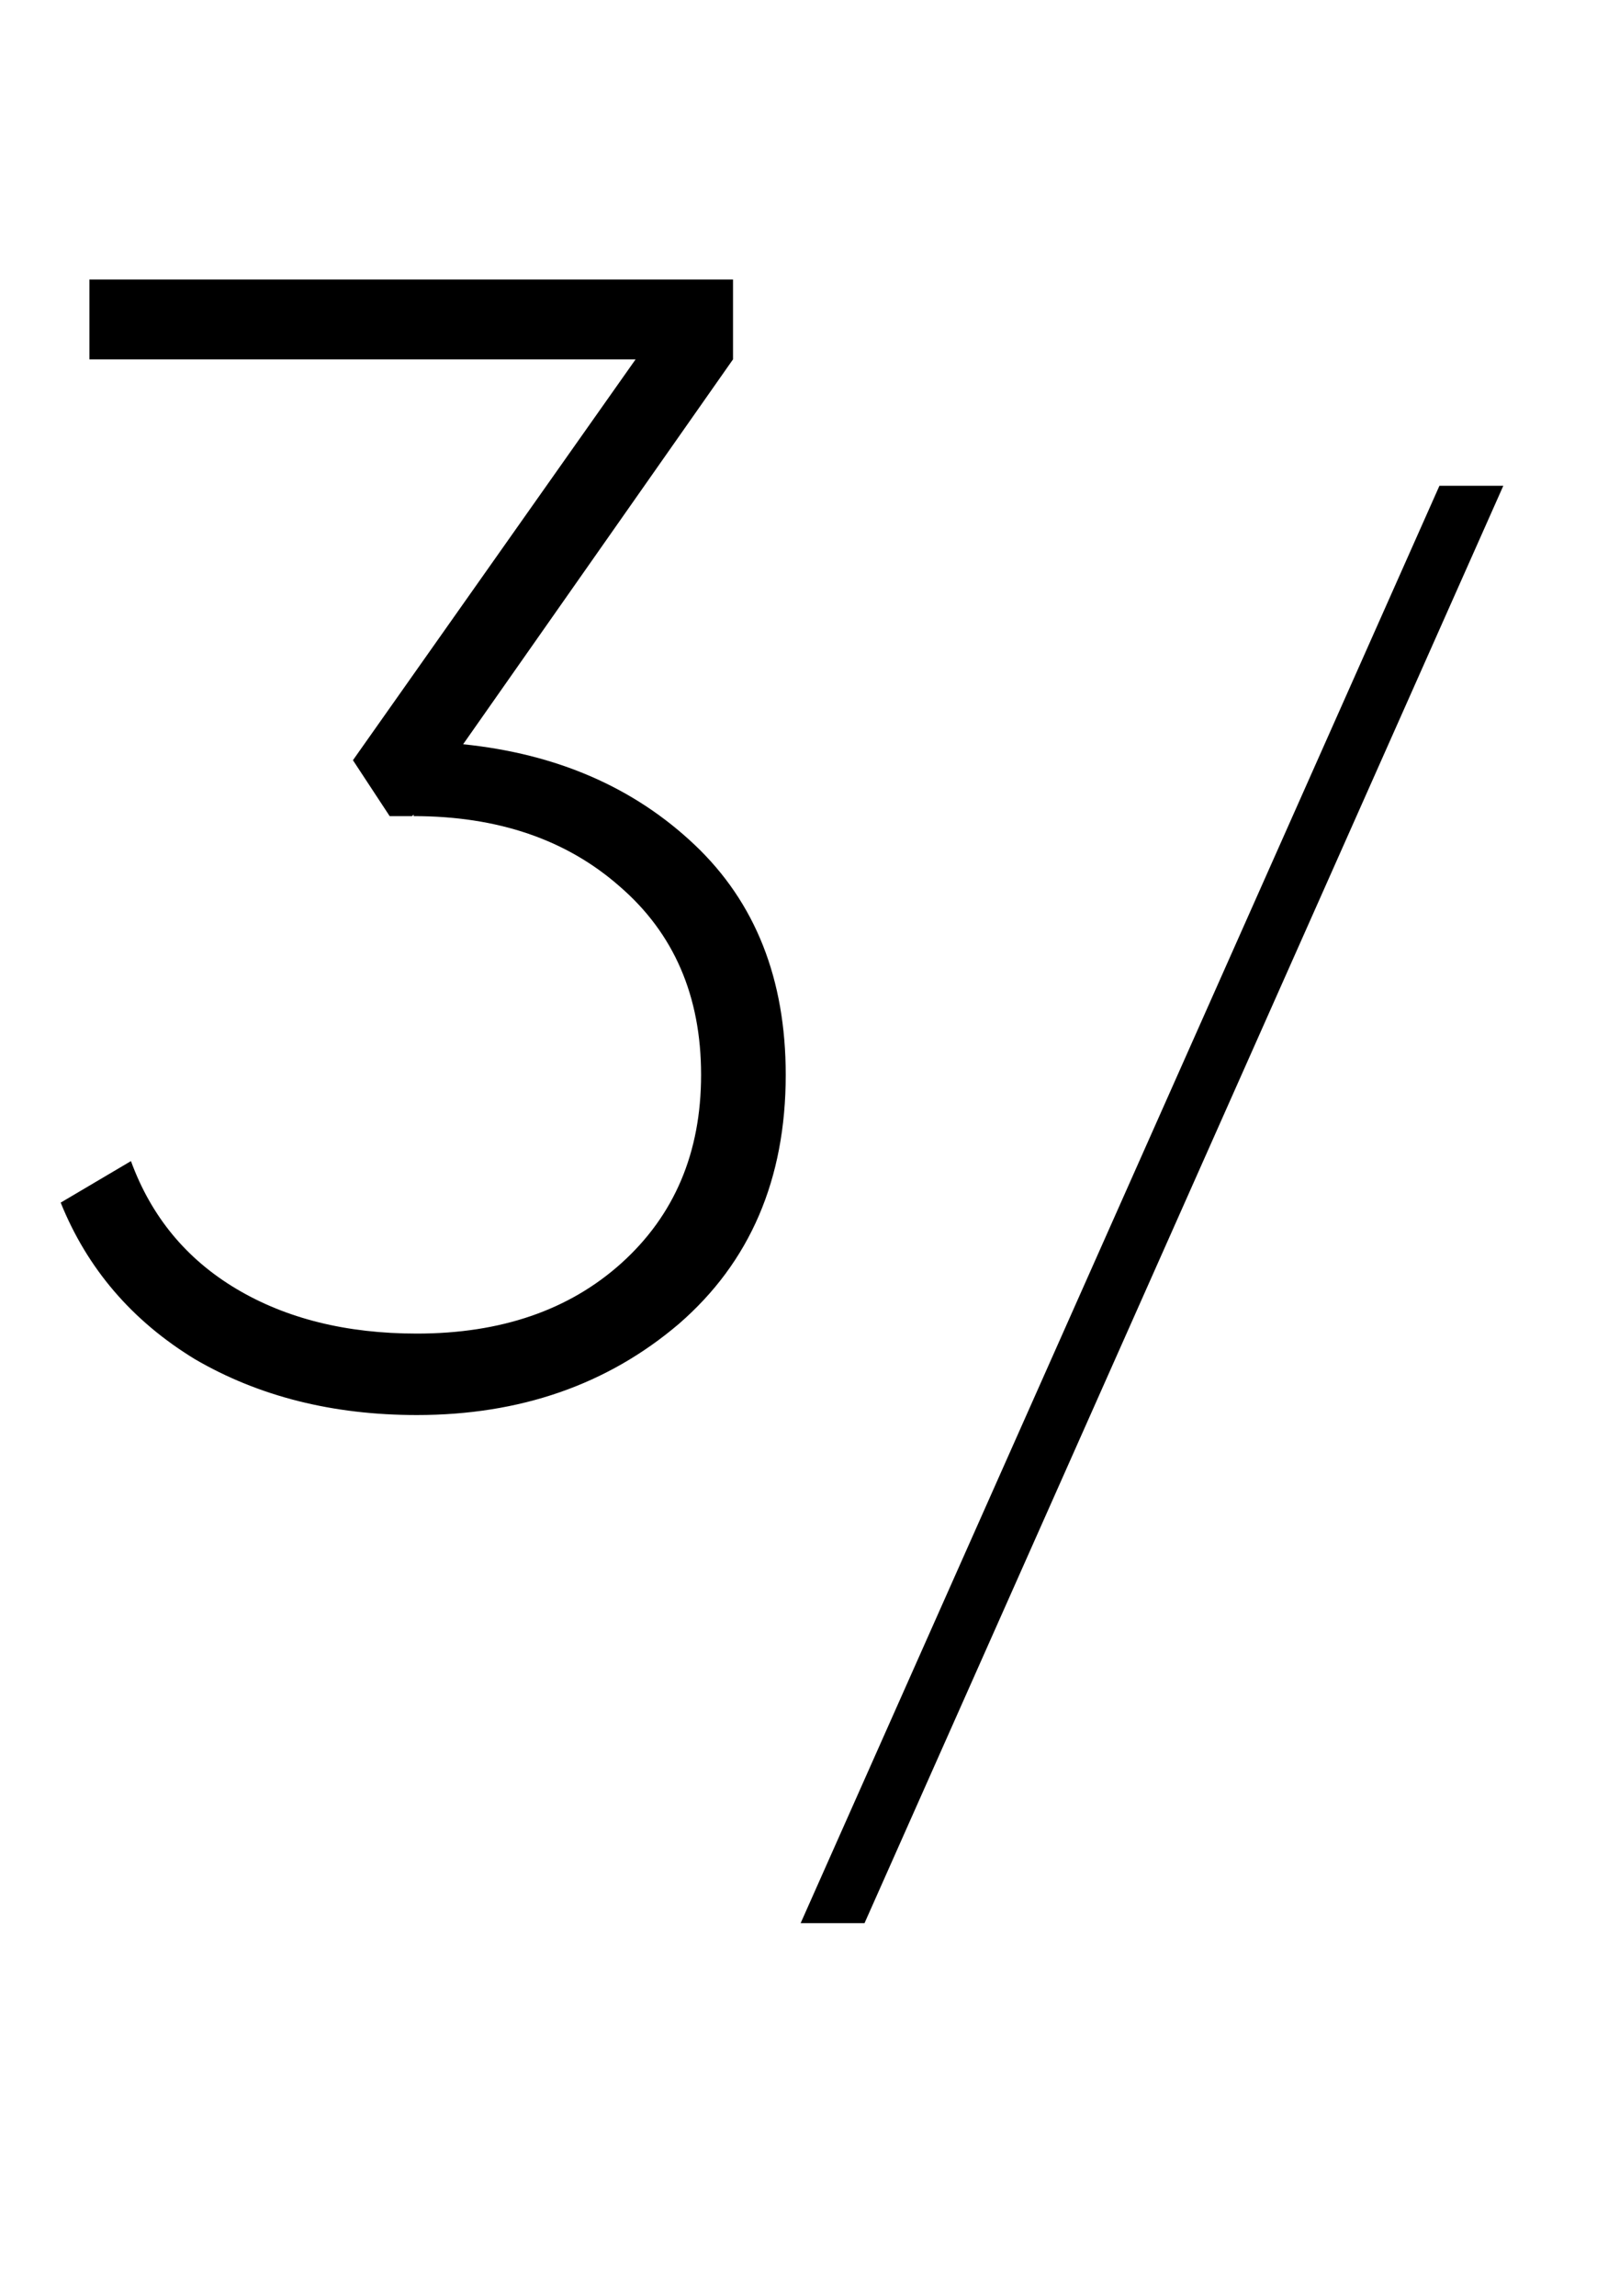 <?xml version="1.0" encoding="UTF-8"?> <svg xmlns="http://www.w3.org/2000/svg" width="48" height="69" viewBox="0 0 48 69" fill="none"><path d="M22.032 10.8L13.92 22.368C16.736 22.656 19.056 23.664 20.88 25.392C22.704 27.12 23.616 29.424 23.616 32.304C23.616 35.44 22.544 37.936 20.4 39.792C18.256 41.616 15.632 42.528 12.528 42.528C10 42.528 7.776 41.968 5.856 40.848C3.968 39.696 2.624 38.128 1.824 36.144L3.936 34.896C4.544 36.56 5.6 37.84 7.104 38.736C8.608 39.632 10.416 40.08 12.528 40.08C15.056 40.08 17.104 39.376 18.672 37.968C20.272 36.528 21.072 34.64 21.072 32.304C21.072 29.936 20.256 28.048 18.624 26.64C17.024 25.232 14.96 24.528 12.432 24.528V24.48L12.384 24.528H11.712L10.608 22.848L19.104 10.8H2.688V8.4H22.032V10.8Z" fill="black"></path><path d="M45.184 14.6L25.984 57.8H24.064L43.264 14.6H45.184Z" fill="black"></path></svg> 